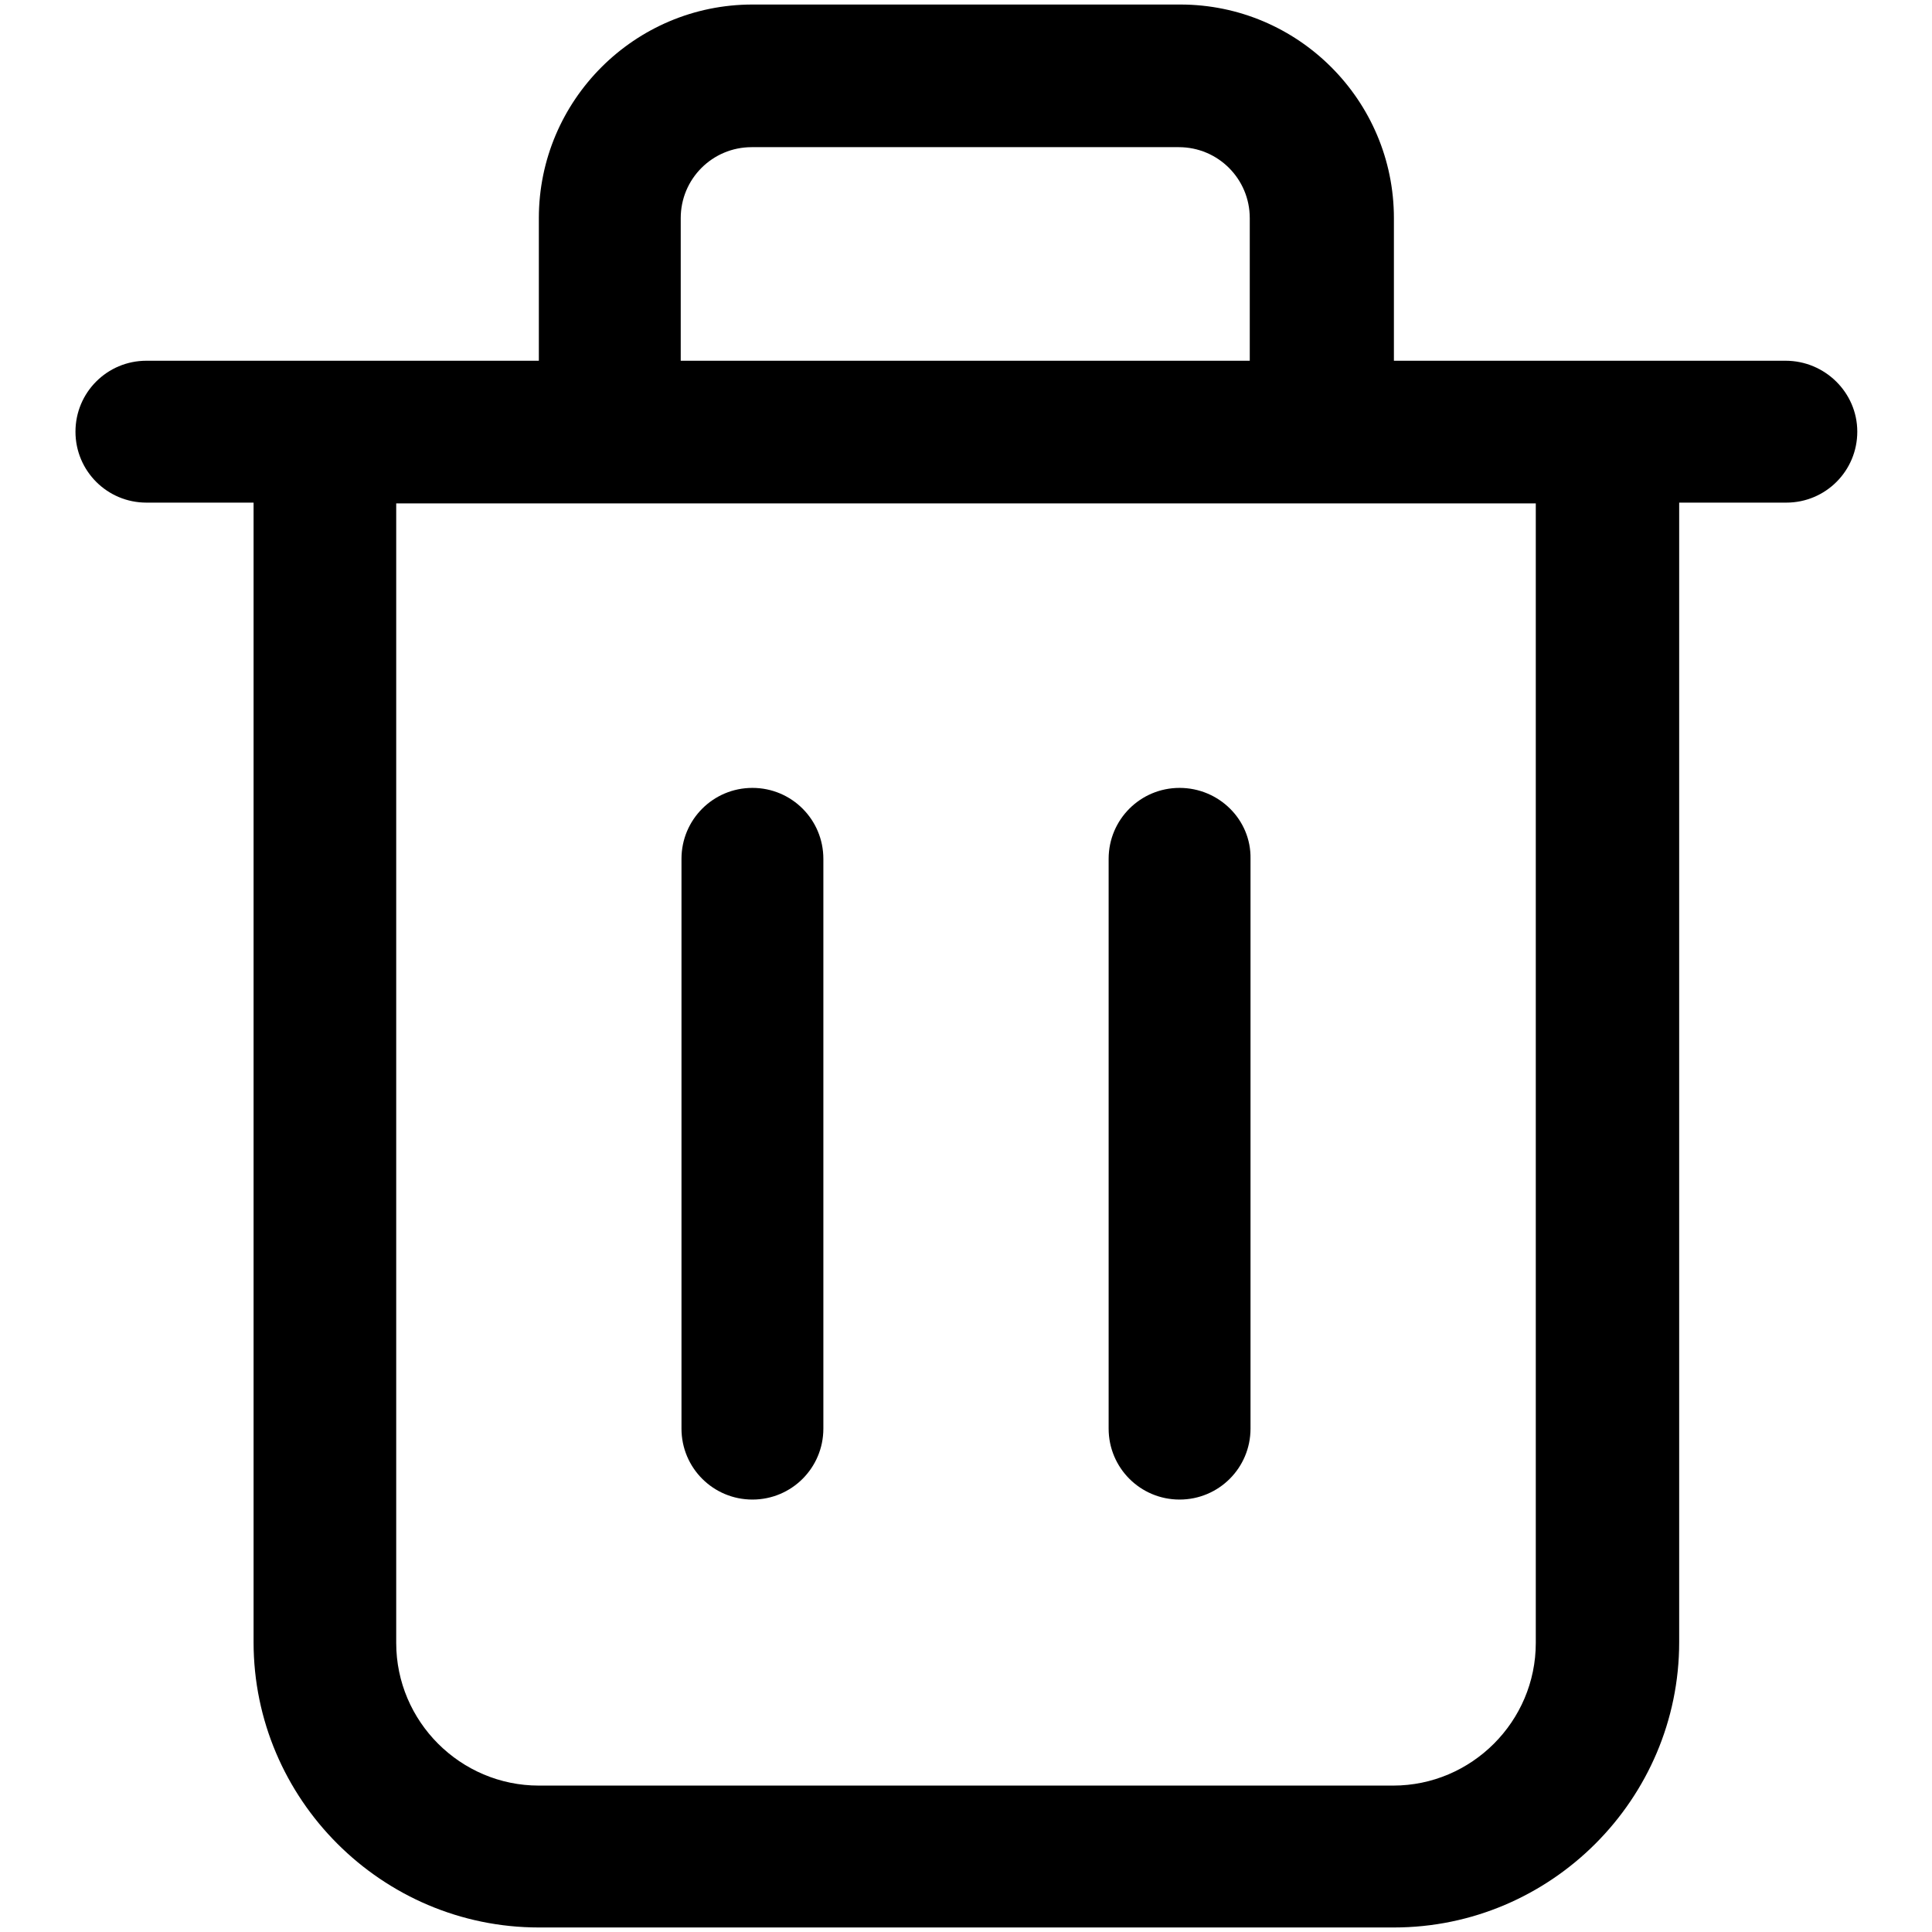 <?xml version="1.0" encoding="utf-8"?>
<!-- Svg Vector Icons : http://www.onlinewebfonts.com/icon -->
<!DOCTYPE svg PUBLIC "-//W3C//DTD SVG 1.1//EN" "http://www.w3.org/Graphics/SVG/1.1/DTD/svg11.dtd">
<svg version="1.1" xmlns="http://www.w3.org/2000/svg" xmlns:xlink="http://www.w3.org/1999/xlink" x="0px" y="0px" viewBox="0 0 256 256" enable-background="new 0 0 256 256" xml:space="preserve">
<g> <path fill="#000000" d="M236.6,47.8h-51.9V28.9c0-15.6-12.7-28.3-28.3-28.3H99.7c-15.6,0-28.3,12.7-28.3,28.3v18.9H19.4 c-5.2,0-9.4,4.2-9.4,9.4s4.2,9.4,9.4,9.4h14.2v151c0,20.8,17,37.8,37.8,37.8h113.3c20.8,0,37.8-17,37.8-37.8v-151h14.2 c5.2,0,9.4-4.2,9.4-9.4S241.8,47.8,236.6,47.8z M90.2,28.9c0-5.2,4.2-9.4,9.4-9.4h56.6c5.2,0,9.4,4.2,9.4,9.4v18.9H90.2V28.9z  M203.5,217.7c0,10.4-8.5,18.9-18.9,18.9H71.4c-10.4,0-18.9-8.5-18.9-18.9v-151h151V217.7z M99.7,104.4c-5.2,0-9.4,4.2-9.4,9.4 v75.5c0,5.2,4.2,9.4,9.4,9.4s9.4-4.2,9.4-9.4v-75.5C109.1,108.6,104.9,104.4,99.7,104.4z M156.3,104.4c-5.2,0-9.4,4.2-9.4,9.4v75.5 c0,5.2,4.2,9.4,9.4,9.4c5.2,0,9.4-4.2,9.4-9.4v-75.5C165.8,108.6,161.5,104.4,156.3,104.4z"/></g>
</svg>